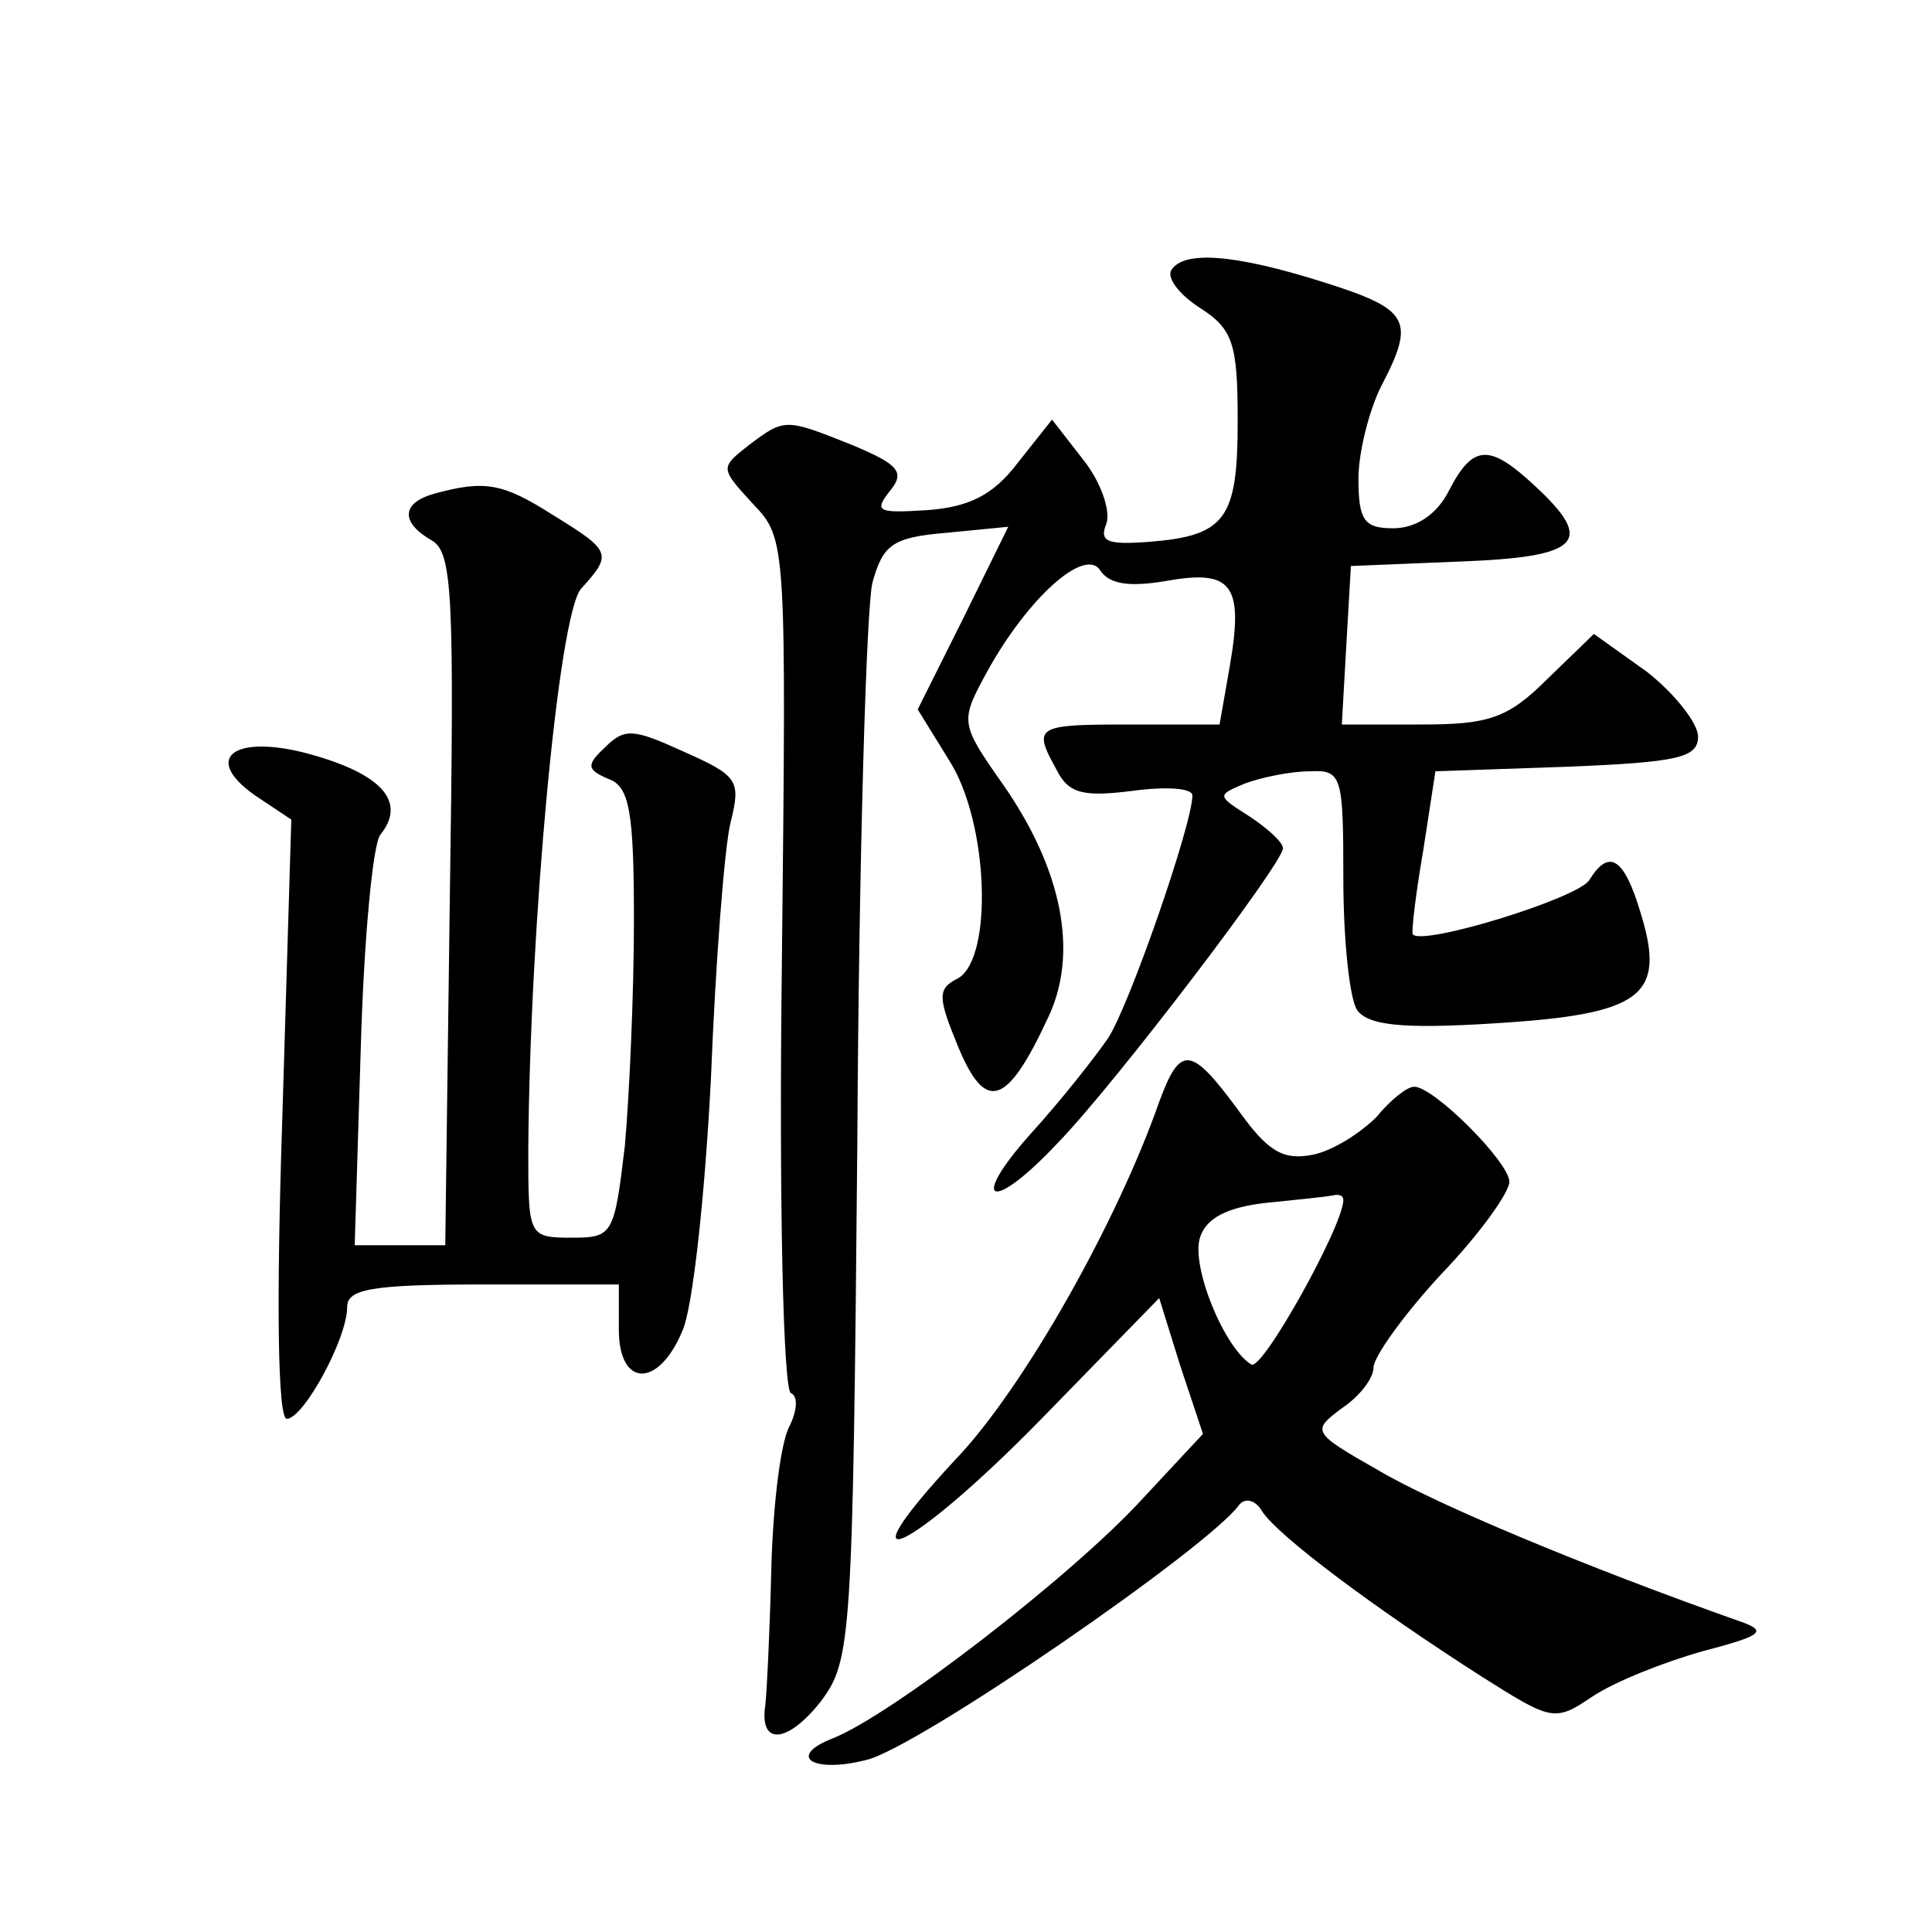 <?xml version="1.0" standalone="no"?>
<!DOCTYPE svg PUBLIC "-//W3C//DTD SVG 20010904//EN"
 "http://www.w3.org/TR/2001/REC-SVG-20010904/DTD/svg10.dtd">
<svg version="1.0" xmlns="http://www.w3.org/2000/svg"
 width="128pt" height="128pt" viewBox="0 0 128 128"
 preserveAspectRatio="xMidYMid meet">
<g transform="translate(0,128) scale(0.1,-0.1)"
fill="#0" stroke="none">
<path d="M776 1101 c-3 -5 5 -16 19 -25 22 -14 25 -24 25 -75 0 -65 -8 -76 -59
-80 -27 -2 -33 0 -28 12 3 9 -4 28 -15 42 l-21 27 -23 -29 c-16 -21 -32 -29 -60
-31 -32 -2 -35 -1 -25 12 11 13 7 18 -24 31 -45 18 -45 18 -69 0 -19 -15 -19 -15
3 -39 22 -23 22 -25 19 -305 -2 -159 1 -282 6 -284 5 -2 4 -12 -1 -22 -6 -11 -11
-54 -12 -95 -1 -41 -3 -82 -4 -90 -4 -27 15 -25 37 3 20 27 21 40 24 370 1 188
6 355 10 371 7 25 13 30 49 33 l41 4 -30 -61 -30 -60 21 -34 c26 -41 29 -130 6
-144 -14 -7 -14 -12 0 -46 18 -43 32 -39 59 19 21 43 10 99 -30 156 -28 40 -28
41 -10 74 27 49 65 83 75 67 6 -9 19 -11 43 -7 44 8 52 -2 43 -55 l-7 -40 -59 0
c-63 0 -65 -1 -49 -30 8 -16 18 -18 50 -14 22 3 40 2 40 -3 0 -19 -42 -140 -56
-161 -9 -13 -31 -41 -51 -63 -42 -47 -26 -53 18 -6 37 38 149 185 149 195 0 4 -10
13 -22 21 -22 14 -22 14 -3 22 11 4 30 8 43 8 21 1 22 -3 22 -71 0 -40 4 -79 9
-87 7 -10 28 -13 91 -9 98 6 114 18 97 73 -11 37 -21 43 -34 22 -7 -12 -111 -44
-117 -36 -1 2 2 27 7 56 l8 52 87 3 c74 3 87 6 87 20 0 9 -16 29 -34 43 l-35 25
-31 -30 c-26 -26 -39 -30 -83 -30 l-53 0 3 53 3 52 73 3 c79 3 89 13 49 50 -30
28 -41 28 -57 -3 -8 -16 -22 -25 -37 -25 -19 0 -23 5 -23 33 0 17 7 45 15 61 23
44 19 51 -38 69 -60 19 -93 21 -101 8z M288 953 c-22 -6 -23 -19 -2 -31 14 -8 15
-37 12 -238 l-3 -229 -30 0 -30 0 4 130 c2 72 8 136 13 142 17 21 2 39 -42 52 -53
16 -78 0 -41 -26 l24 -16 -6 -199 c-4 -121 -3 -198 3 -198 11 0 40 53 40 74 0 12
16 15 90 15 l90 0 0 -30 c0 -38 26 -39 42 -1 7 15 15 90 19 167 3 77 9 154 13 170
7 28 5 31 -31 47 -33 15 -39 16 -52 3 -13 -12 -12 -15 2 -21 14 -5 17 -21 17 -94
0 -48 -3 -115 -6 -149 -7 -59 -8 -61 -35 -61 -29 0 -29 1 -29 58 1 148 20 355 35
372 21 23 20 25 -19 49 -33 21 -45 23 -78 14z M768 550 c-28 -80 -90 -190 -135
-237 -79 -85 -29 -61 57 27 l78 80 14 -45 15 -45 -41 -44 c-46 -50 -166 -143 -205
-158 -30 -12 -12 -23 23 -14 34 8 227 141 247 169 4 5 11 3 15 -4 10 -16 74 -64
146 -110 46 -29 48 -30 73 -13 15 10 48 23 73 30 38 10 43 13 27 19 -105 37 -205
79 -242 101 -44 25 -44 26 -24 41 12 8 21 20 21 27 0 7 20 35 45 62 25 26 45 54
45 61 0 13 -50 63 -63 63 -5 0 -16 -9 -25 -20 -10 -10 -28 -22 -42 -25 -20 -4 -30
2 -50 30 -31 42 -38 43 -52 5z m122 -65 c0 -17 -54 -114 -61 -109 -18 11 -40 65
-34 84 4 13 18 20 43 23 20 2 40 4 45 5 4 1 7 0 7 -3z"/>
</g>
</svg>
